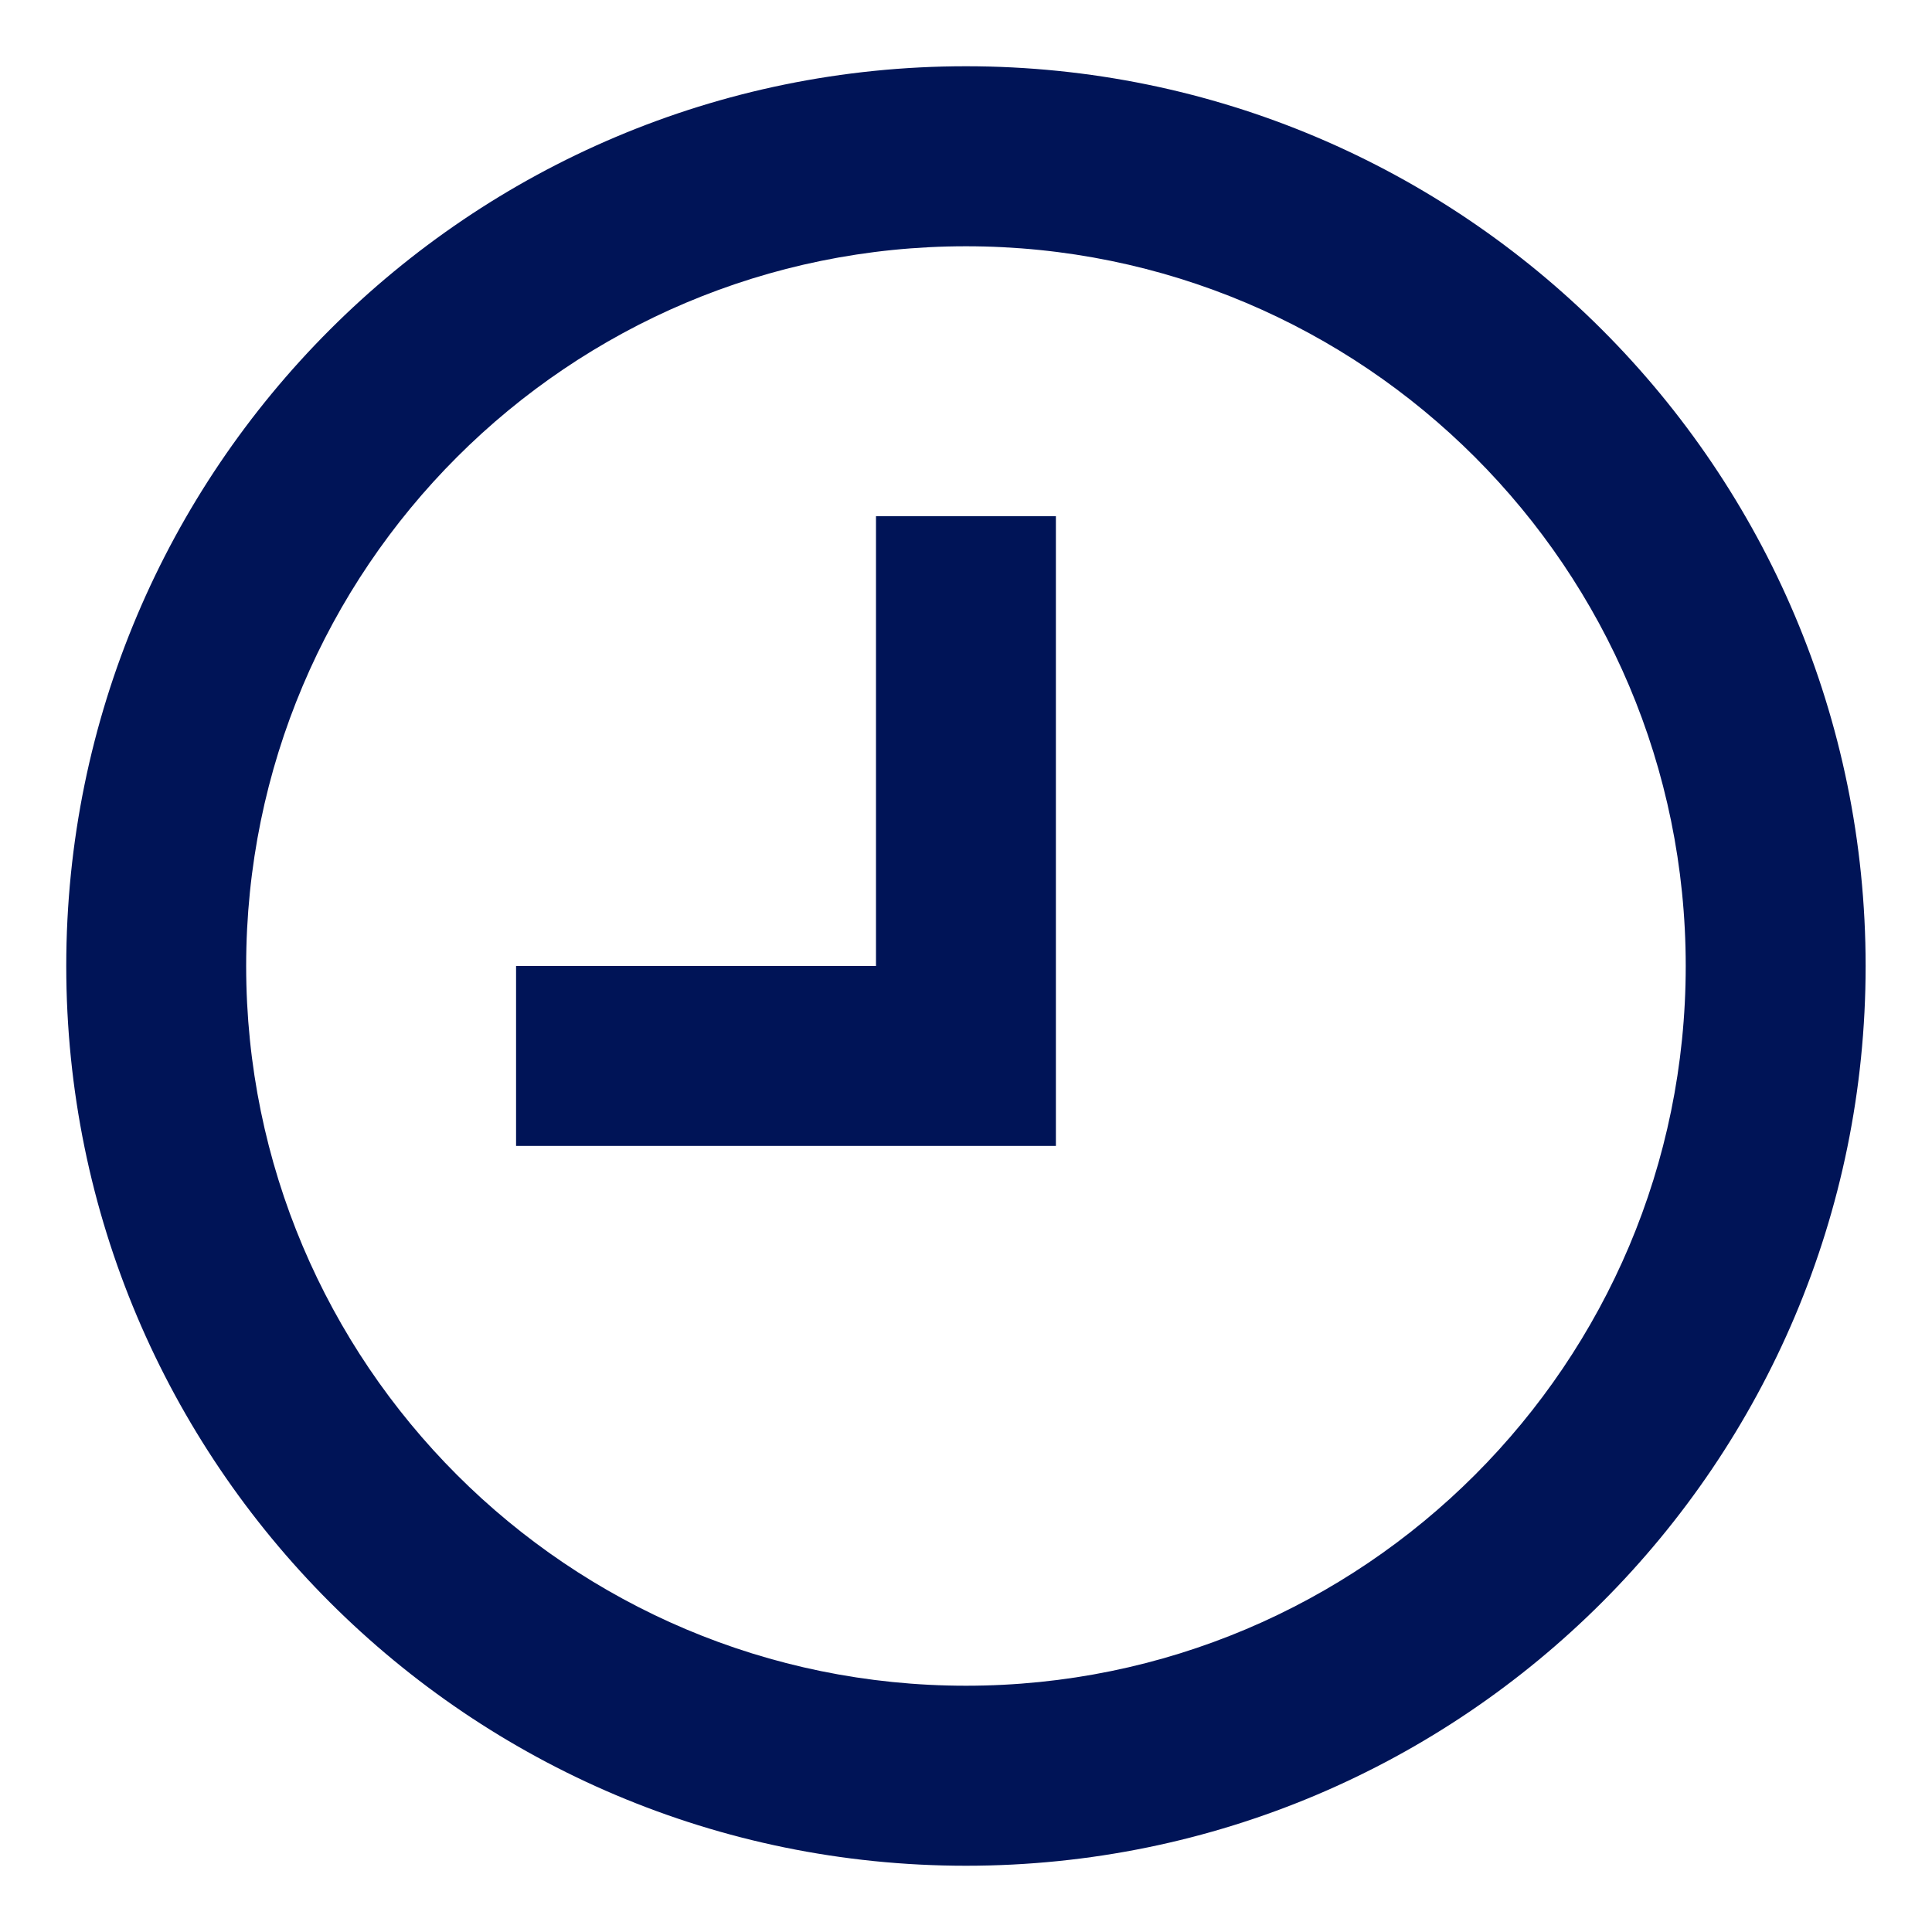 <svg width="17" height="17" viewBox="0 0 17 17" fill="none" xmlns="http://www.w3.org/2000/svg">
<path d="M8.5 16.417C12.872 16.417 16.416 12.872 16.416 8.5C16.416 4.128 12.872 0.583 8.5 0.583C4.127 0.583 0.583 4.128 0.583 8.5C0.583 12.872 4.127 16.417 8.5 16.417ZM8.5 14.833C5.002 14.833 2.166 11.998 2.166 8.5C2.166 5.002 5.002 2.167 8.5 2.167C11.997 2.167 14.833 5.002 14.833 8.5C14.833 11.998 11.997 14.833 8.5 14.833ZM7.708 8.5H4.541V10.083H9.291V4.542H7.708V8.5Z" fill="#001457"/>
</svg>

